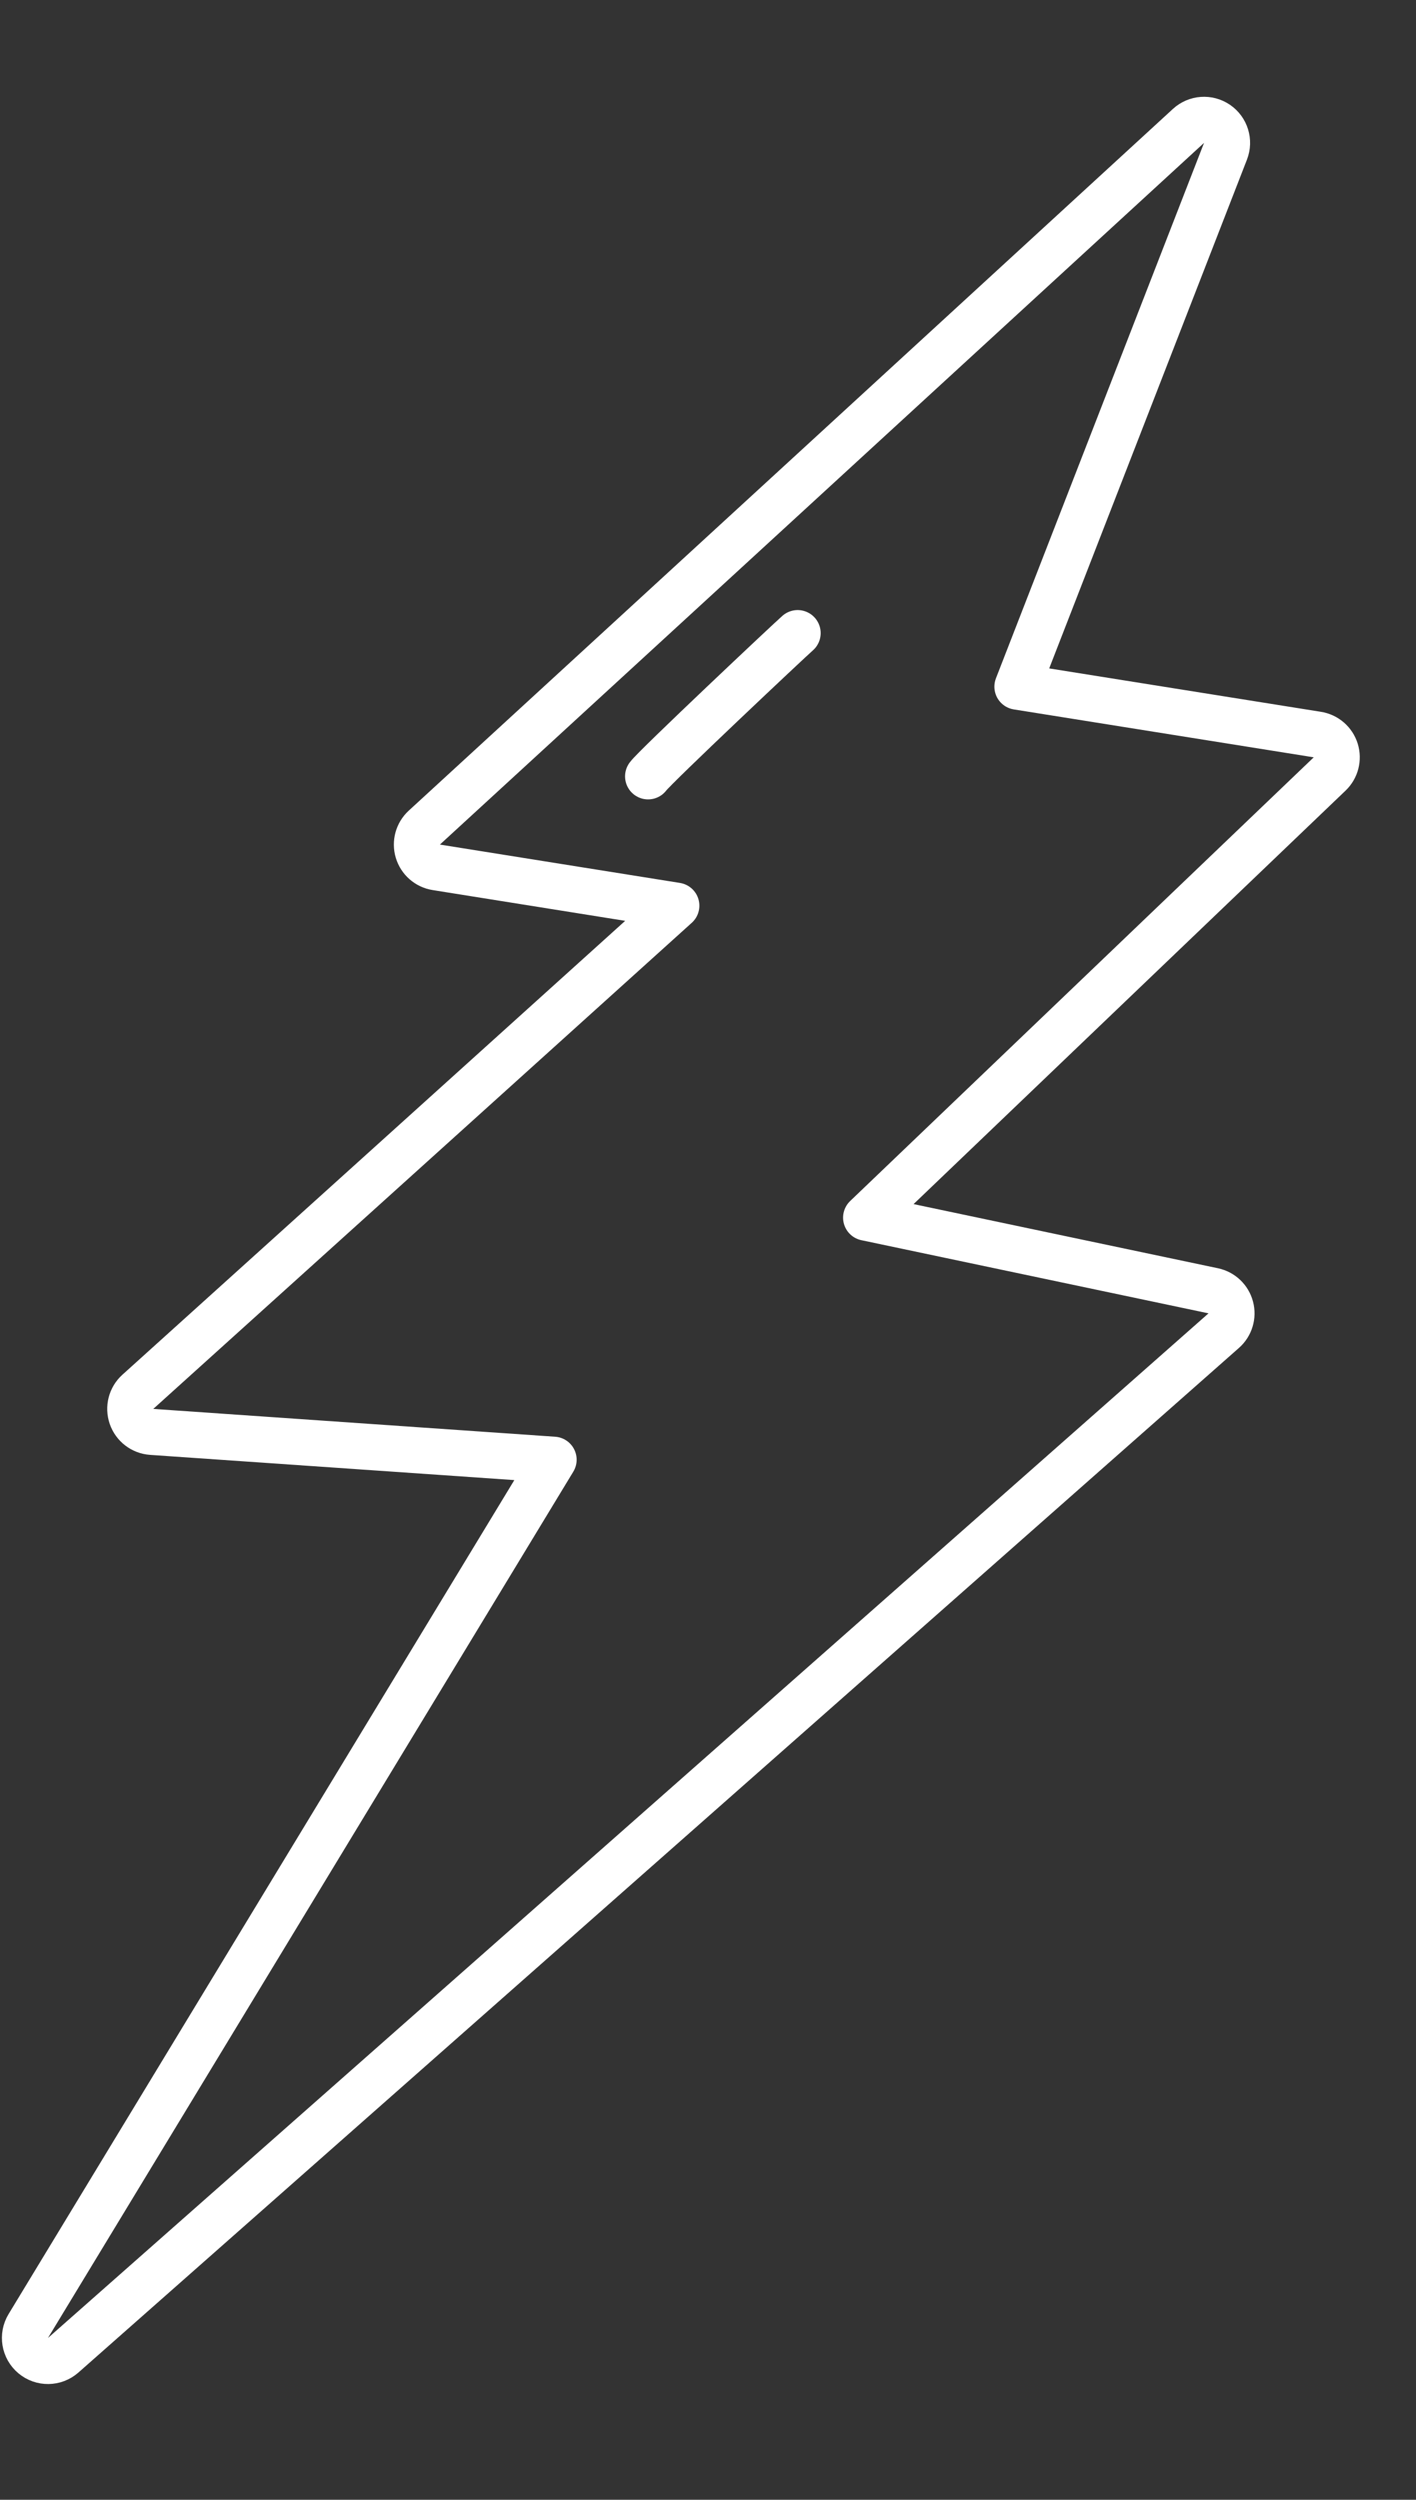 <?xml version="1.0" encoding="UTF-8"?> <svg xmlns="http://www.w3.org/2000/svg" width="123" height="217" viewBox="0 0 123 217" fill="none"><rect x="0" y="0" width="123" height="217" fill="#333333" stroke="none"/><path d="M106.453 13.128C106.79 12.261 106.485 11.276 105.718 10.752C104.95 10.227 103.922 10.3 103.237 10.929L36.859 71.843C36.294 72.362 36.076 73.158 36.297 73.892C36.517 74.627 37.139 75.171 37.897 75.291L58.751 78.621L11.974 120.821C11.378 121.358 11.161 122.2 11.423 122.959C11.685 123.717 12.375 124.246 13.176 124.301L48.09 126.716L2.456 201.918C1.944 202.762 2.125 203.855 2.883 204.489C3.641 205.123 4.748 205.109 5.49 204.455L106.299 115.51C106.866 115.01 107.102 114.232 106.909 113.501C106.717 112.769 106.128 112.209 105.388 112.053L75.234 105.702L115.499 67.187C116.048 66.662 116.252 65.872 116.026 65.146C115.8 64.421 115.182 63.887 114.432 63.767L88.376 59.608L106.453 13.128Z" stroke="white" stroke-width="4" stroke-linejoin="round"></path><path d="M69.287 54.959C68.566 55.587 56.855 66.608 56.296 67.394" stroke="white" stroke-width="4" stroke-linecap="round"></path></svg> 